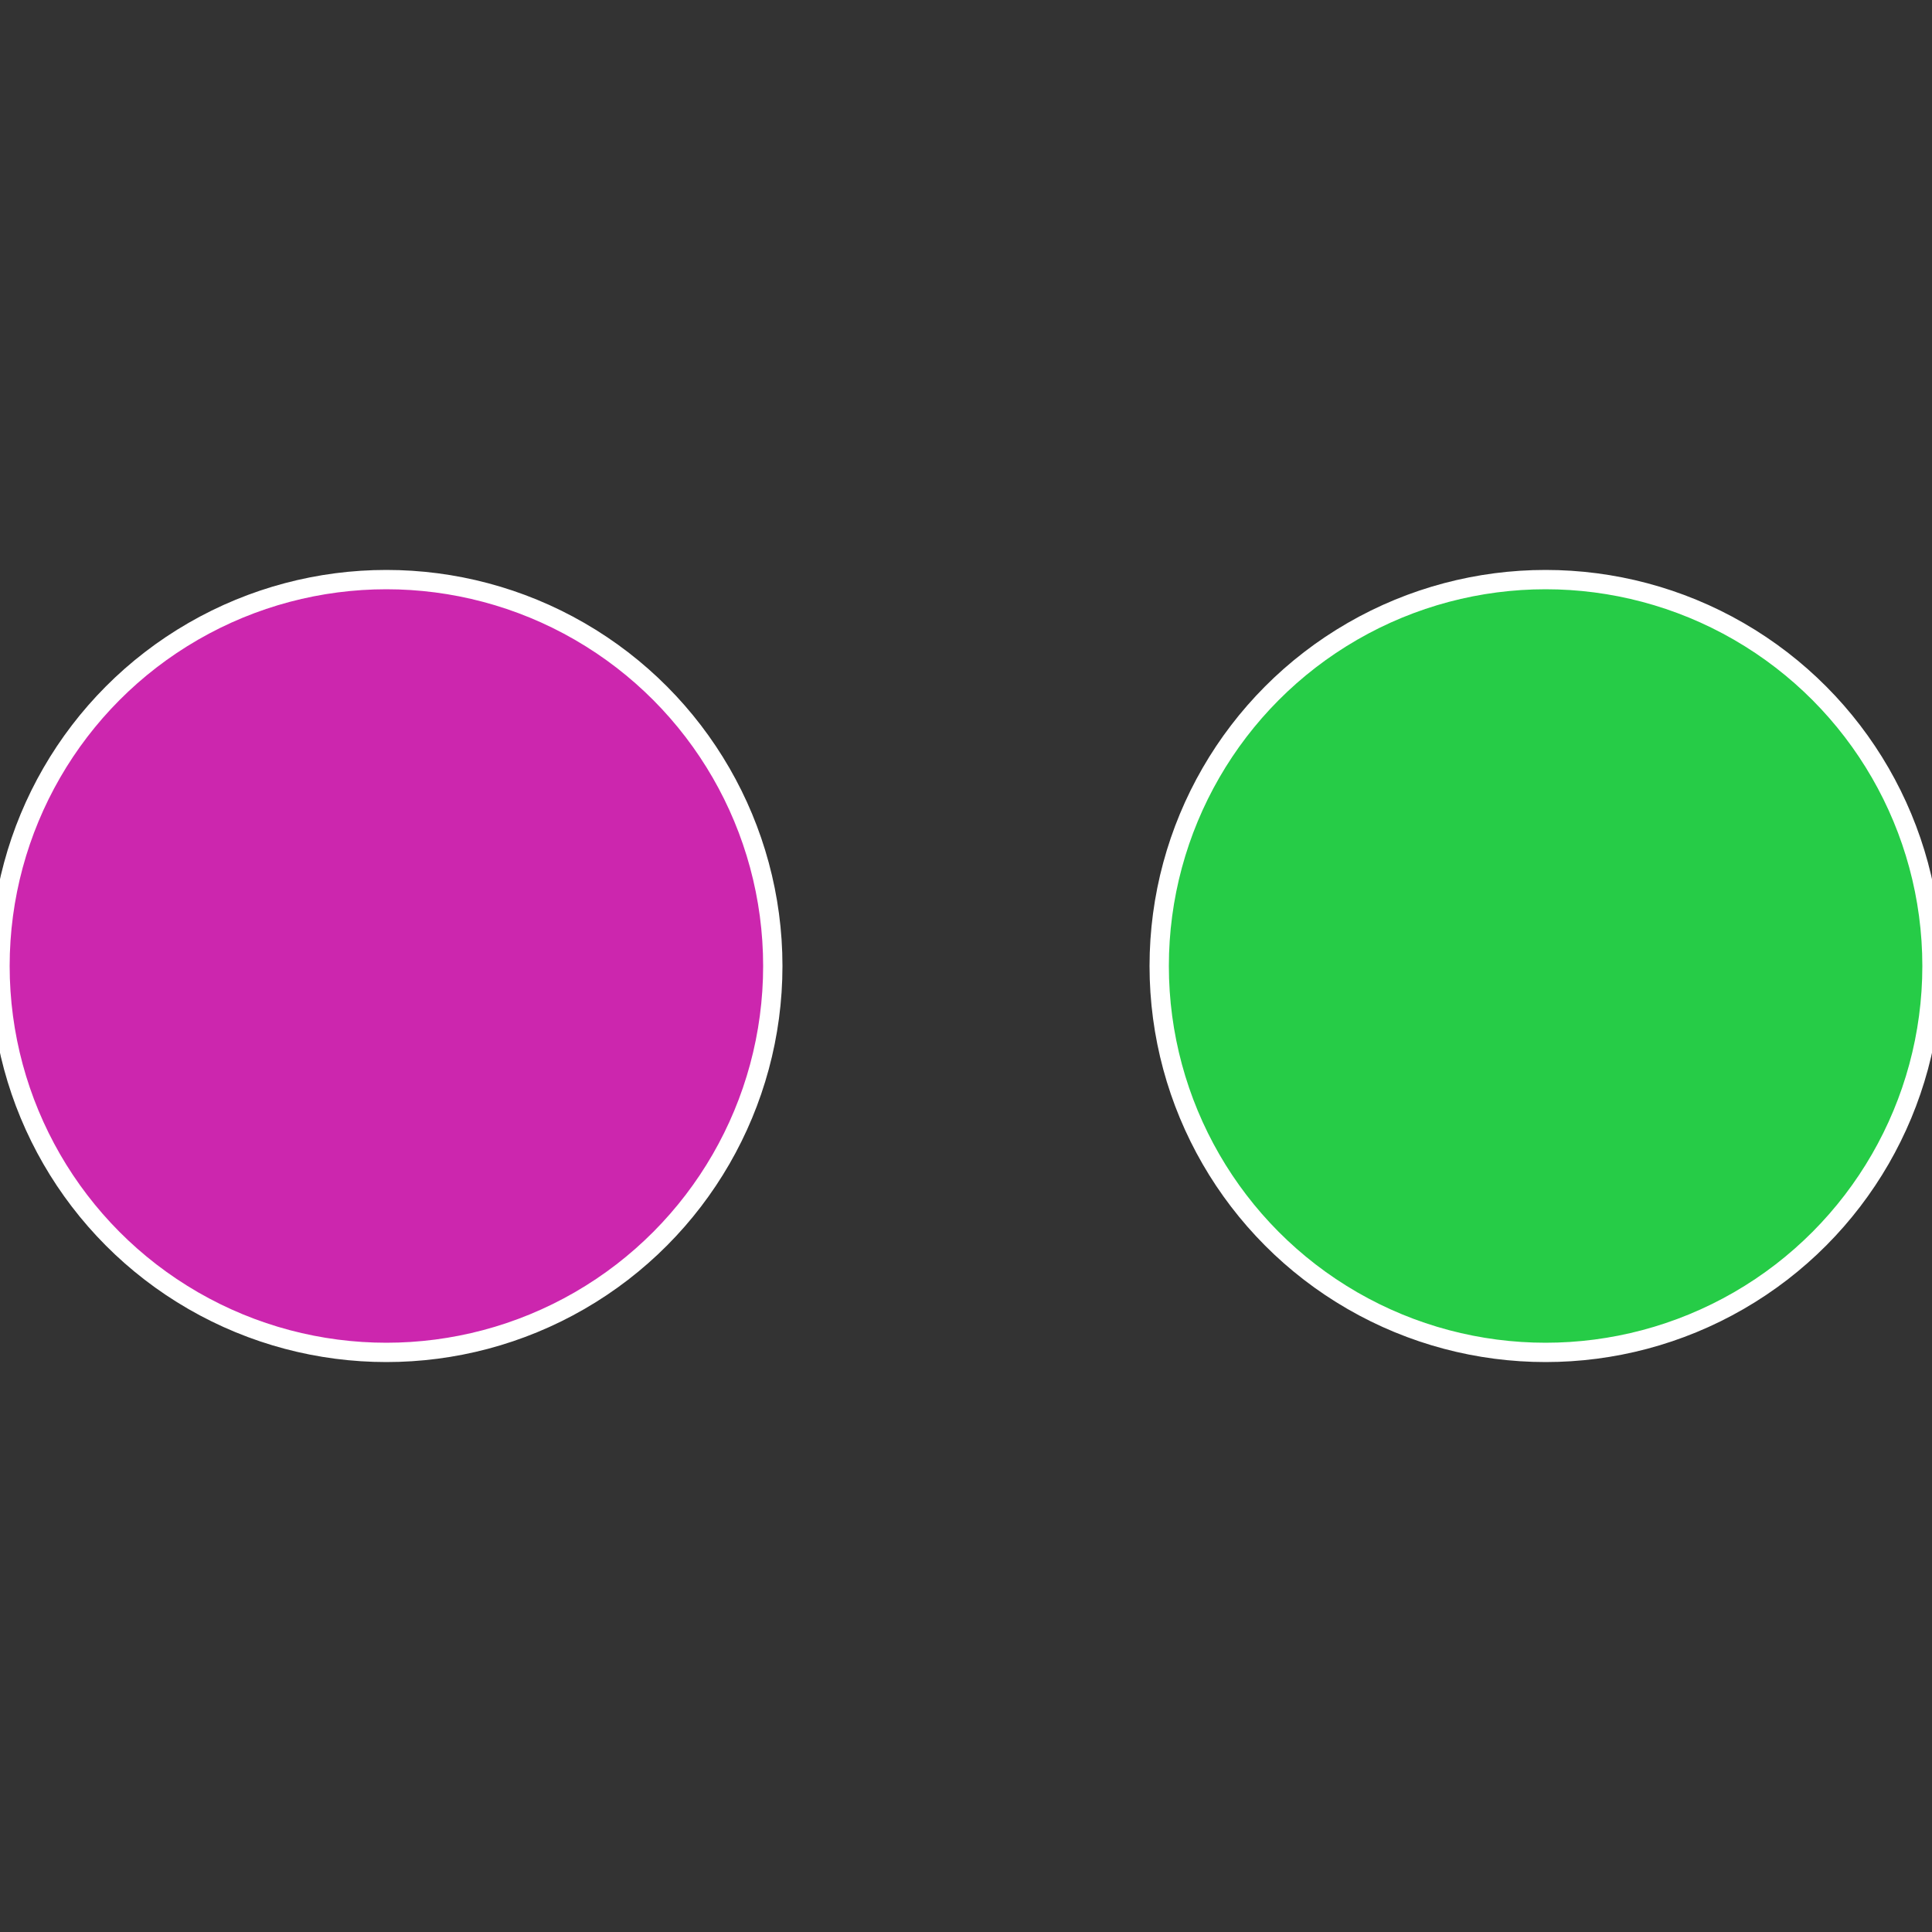 <?xml version="1.0" standalone="no"?>
<svg width="500" height="500" viewBox="-1 -1 2 2" xmlns="http://www.w3.org/2000/svg">
 
                <rect x="-1" y="-1" width="2" height="2" fill="#333333" stroke="none"/>
 
                <circle cx="0.6" cy="0" r="0.4" fill="#26cc47" stroke="#fff" stroke-width="1%" />
             
                <circle cx="-0.6" cy="7.3478807948841E-17" r="0.4" fill="#cc26ae" stroke="#fff" stroke-width="1%" />
            </svg>
